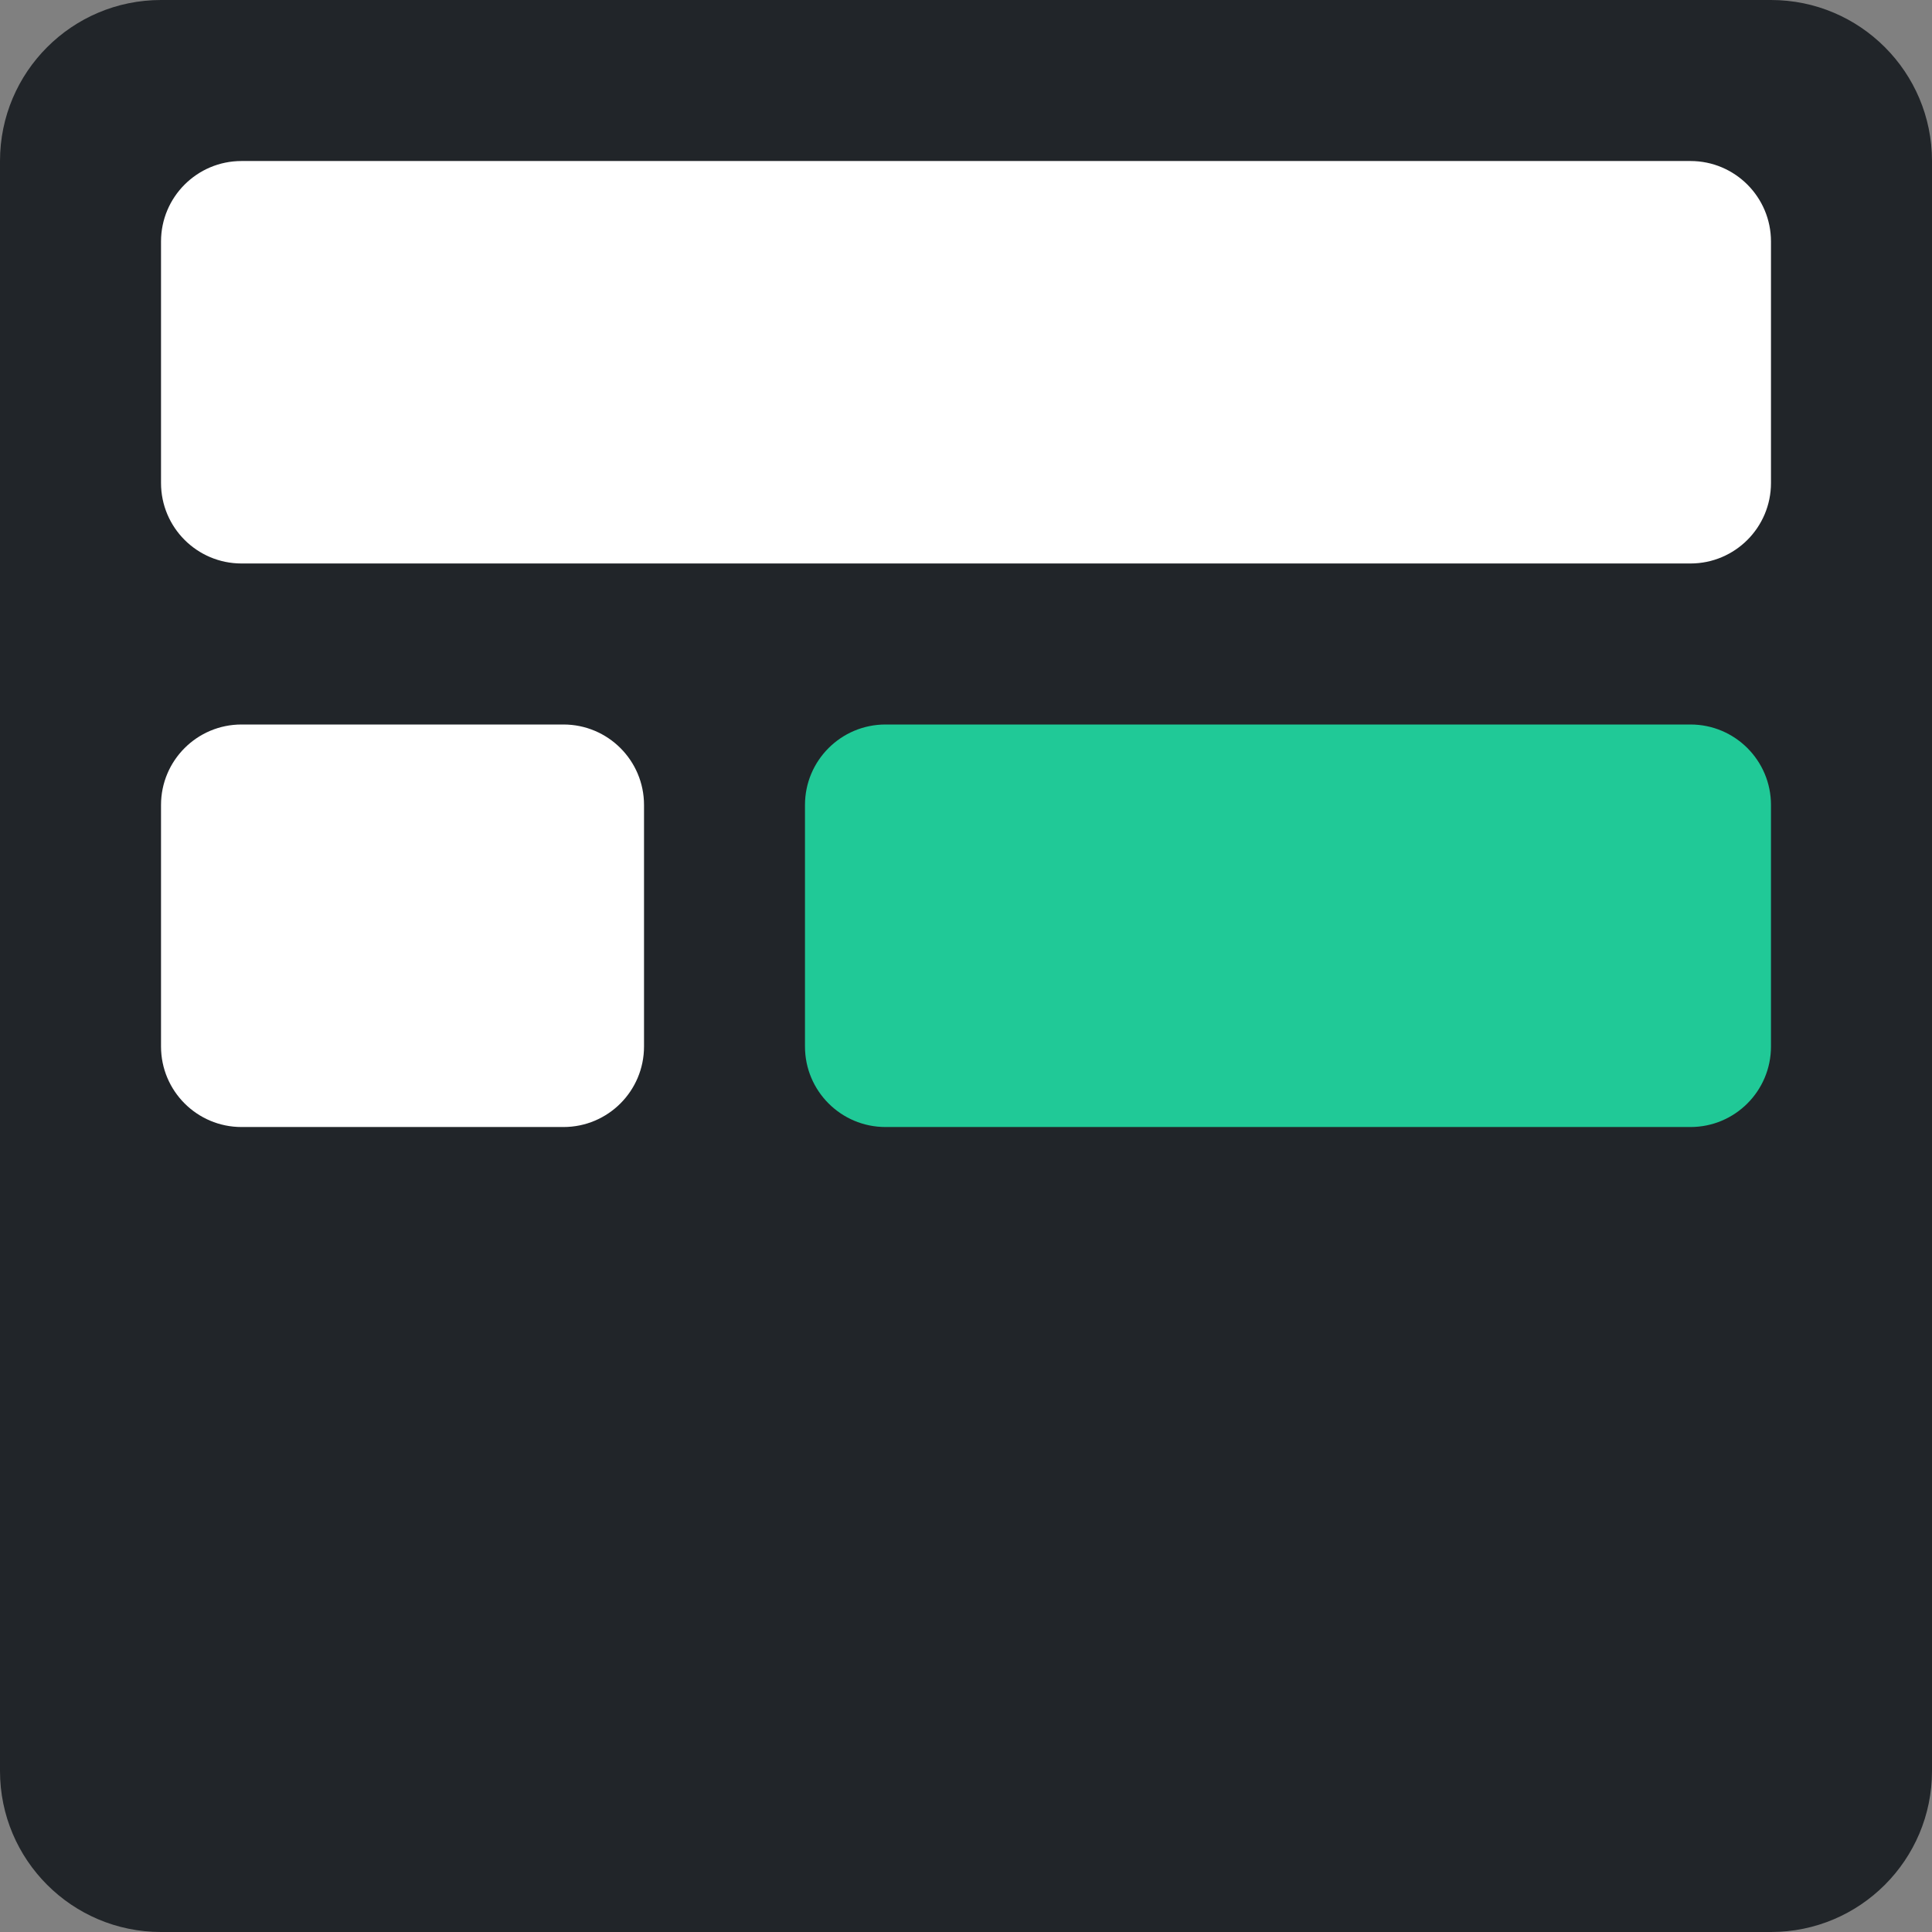 <svg width="32" height="32" viewBox="0 0 32 32" fill="none" xmlns="http://www.w3.org/2000/svg">
<rect x="0" y="0" width="32" height="32" fill="#808080" stroke="none"/>
<g clip-path="url(#clip0_3896_2596)">
<path d="M29.333 0H2.667C1.194 0 0 1.194 0 2.667V29.333C0 30.806 1.194 32 2.667 32H29.333C30.806 32 32 30.806 32 29.333V2.667C32 1.194 30.806 0 29.333 0Z" fill="#212529"/>
<path d="M28 2.667H4C3.264 2.667 2.667 3.264 2.667 4V8C2.667 8.736 3.264 9.333 4 9.333H28C28.736 9.333 29.333 8.736 29.333 8V4C29.333 3.264 28.736 2.667 28 2.667Z" fill="white"/>
<path d="M9.333 12H4C3.264 12 2.667 12.597 2.667 13.333V17.333C2.667 18.07 3.264 18.667 4 18.667H9.333C10.07 18.667 10.667 18.07 10.667 17.333V13.333C10.667 12.597 10.07 12 9.333 12Z" fill="white"/>
<path d="M28 12H14.667C13.93 12 13.333 12.597 13.333 13.333V17.333C13.333 18.07 13.93 18.667 14.667 18.667H28C28.736 18.667 29.333 18.07 29.333 17.333V13.333C29.333 12.597 28.736 12 28 12Z" fill="#20C997"/>
</g>
<defs>
<clipPath id="clip0_3896_2596">
<rect width="32" height="32" fill="white"/>
</clipPath>
</defs>
</svg>
